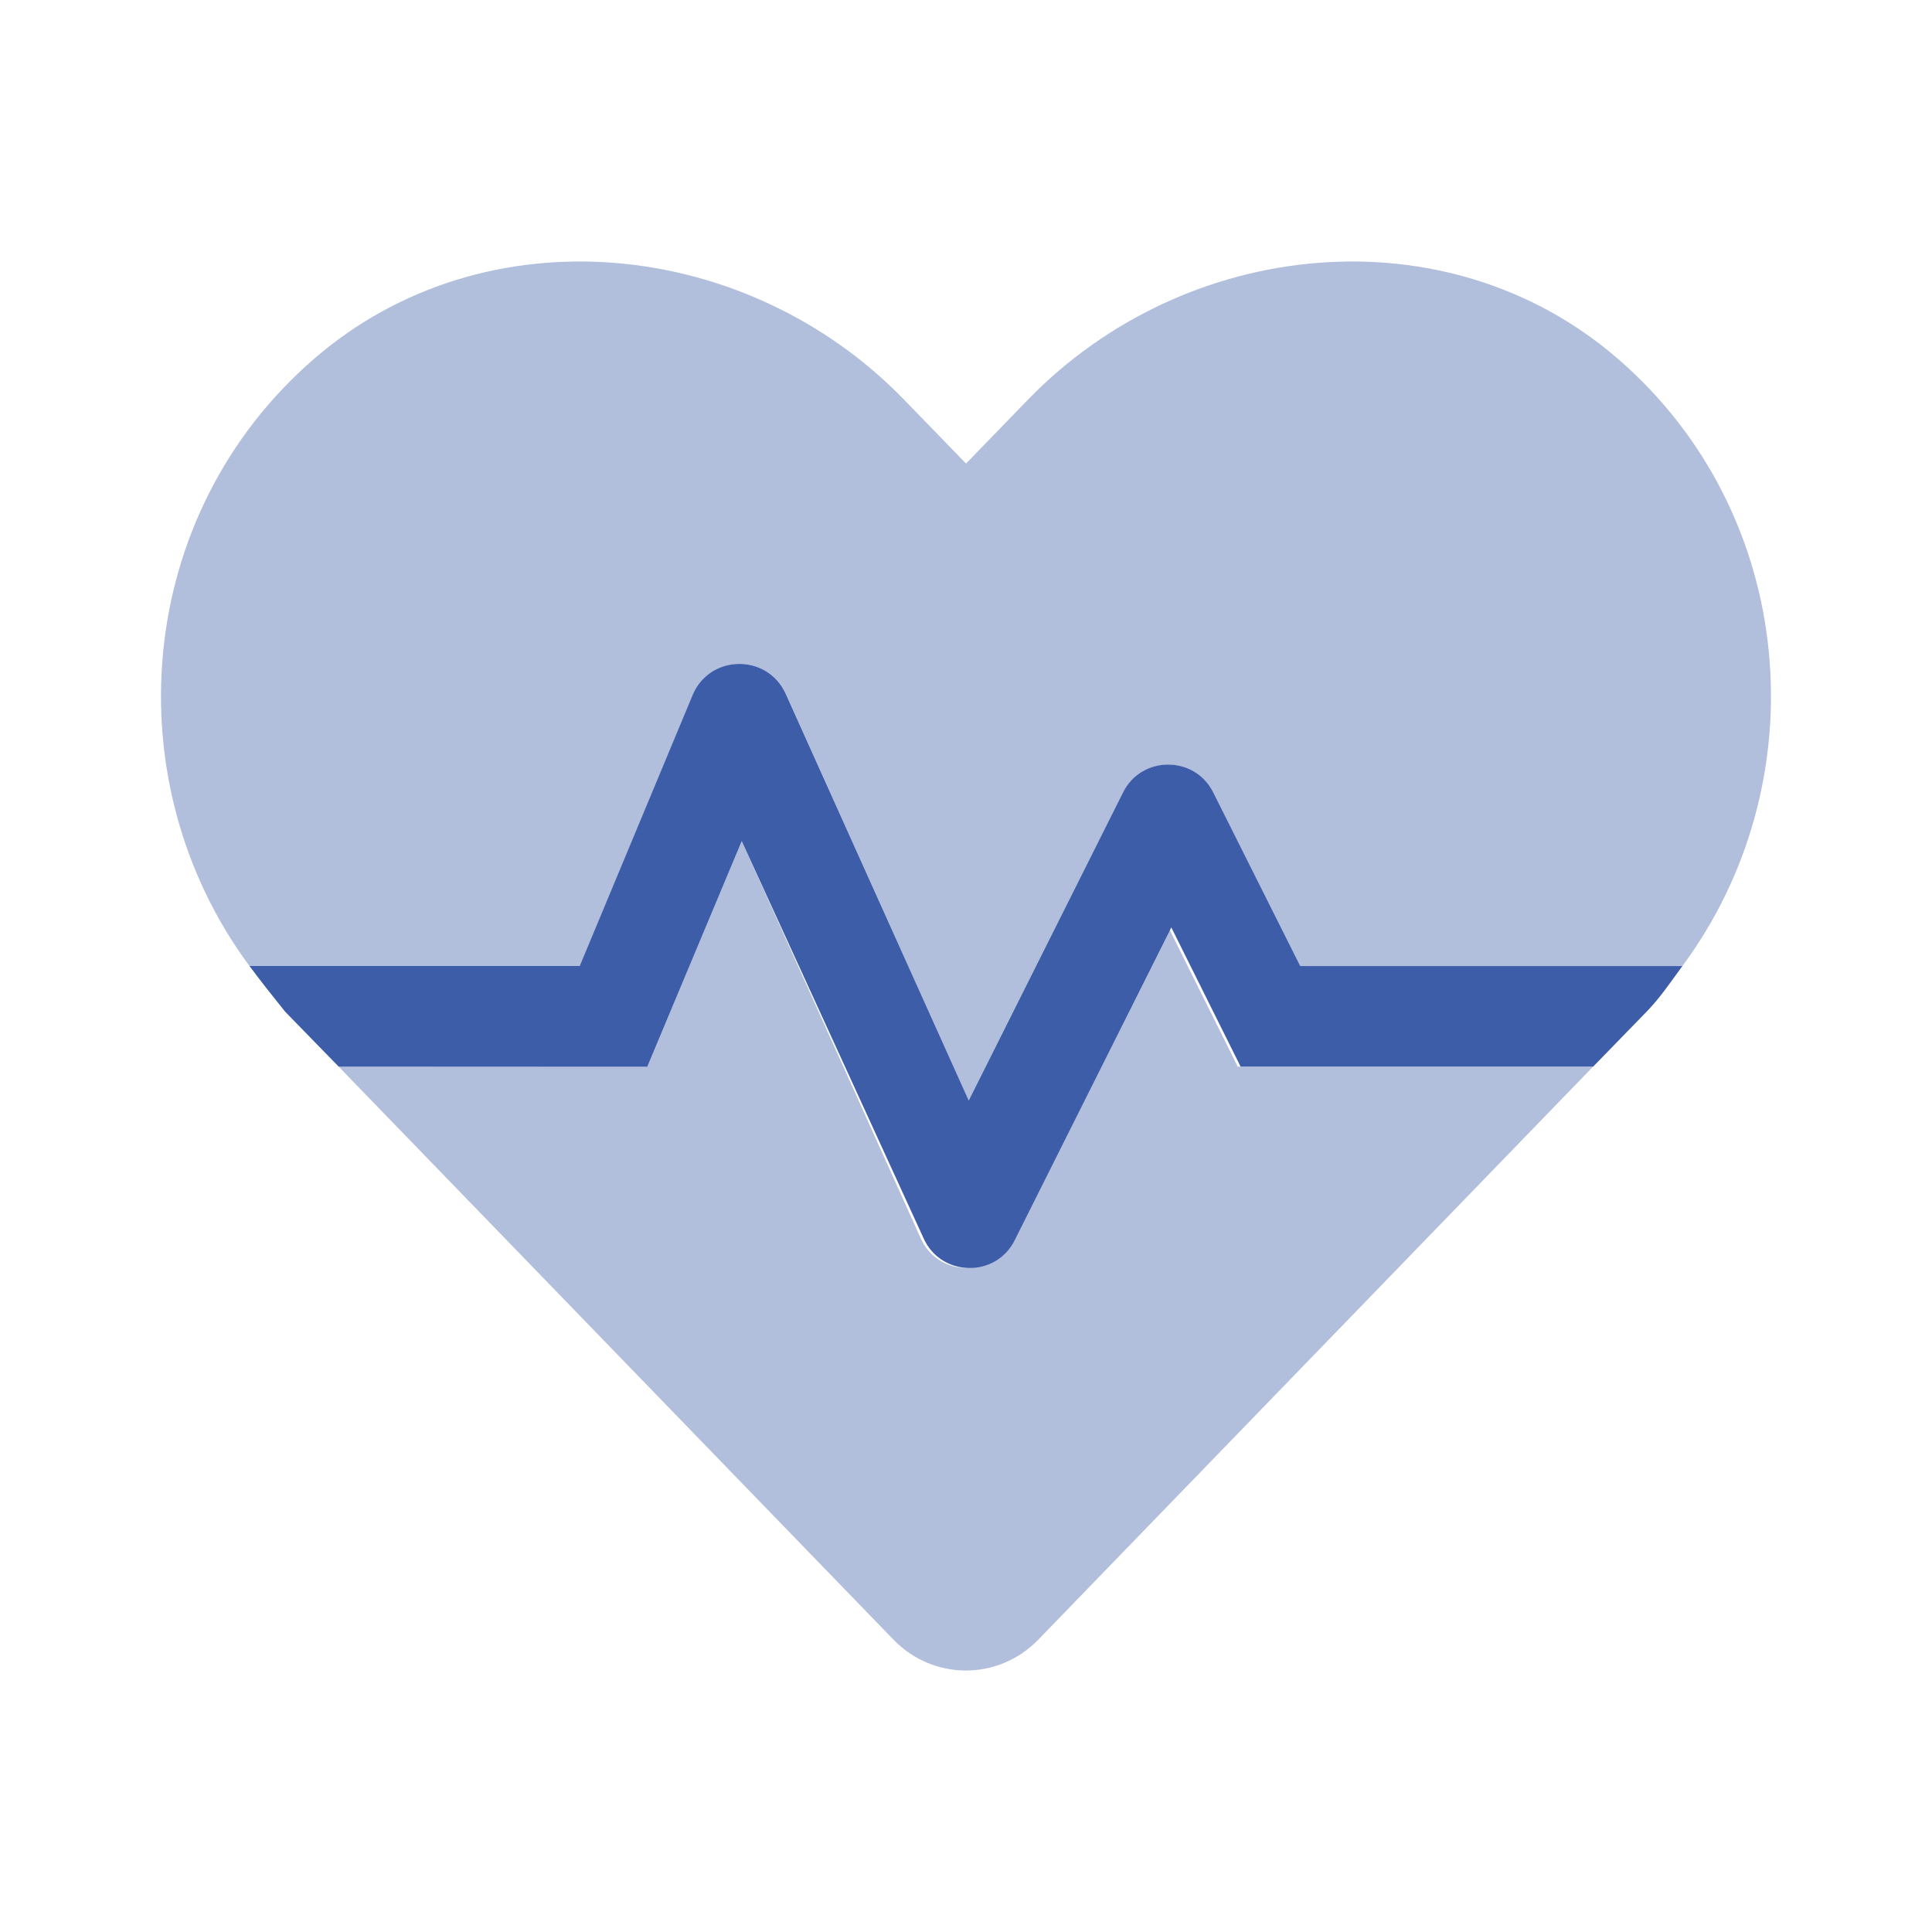<svg width="52" height="52" viewBox="0 0 52 52" fill="none" xmlns="http://www.w3.org/2000/svg">
<path d="M45.283 26C44.975 26.416 44.693 26.844 44.324 27.224L42.88 28.708L33.391 28.708L31.526 24.962L27.308 33.385C26.799 34.401 25.326 34.369 24.86 33.332L19.964 22.639L17.421 28.713L9.116 28.709L7.672 27.227C7.305 26.77 7.023 26.415 6.715 26H15.603L18.645 18.699C19.111 17.608 20.648 17.588 21.145 18.667L26.073 29.621L30.227 21.325C30.725 20.33 32.155 20.33 32.653 21.325L34.996 26.002H45.283V26Z" fill="#3D5DA9"/>
<path opacity="0.4" d="M6.715 26C3.05 21.056 3.601 13.853 8.461 9.651C13.065 5.674 20.1 6.392 24.332 10.756L26.001 12.477L27.669 10.756C31.9 6.392 38.934 5.674 43.539 9.651C48.4 13.851 48.95 21.053 45.279 26.005H34.994L32.652 21.328C32.154 20.334 30.723 20.334 30.225 21.328L26.071 29.624L21.149 18.669C20.651 17.59 19.114 17.611 18.649 18.701L15.607 26.002H6.715V26ZM33.314 28.709L31.449 24.963L27.231 33.386C26.722 34.401 25.249 34.369 24.783 33.333L19.964 22.639L17.421 28.713L9.116 28.709L24.049 44.132C25.12 45.239 26.873 45.239 27.945 44.132L42.877 28.709H33.314Z" fill="#3D5DA9"/>
</svg>
